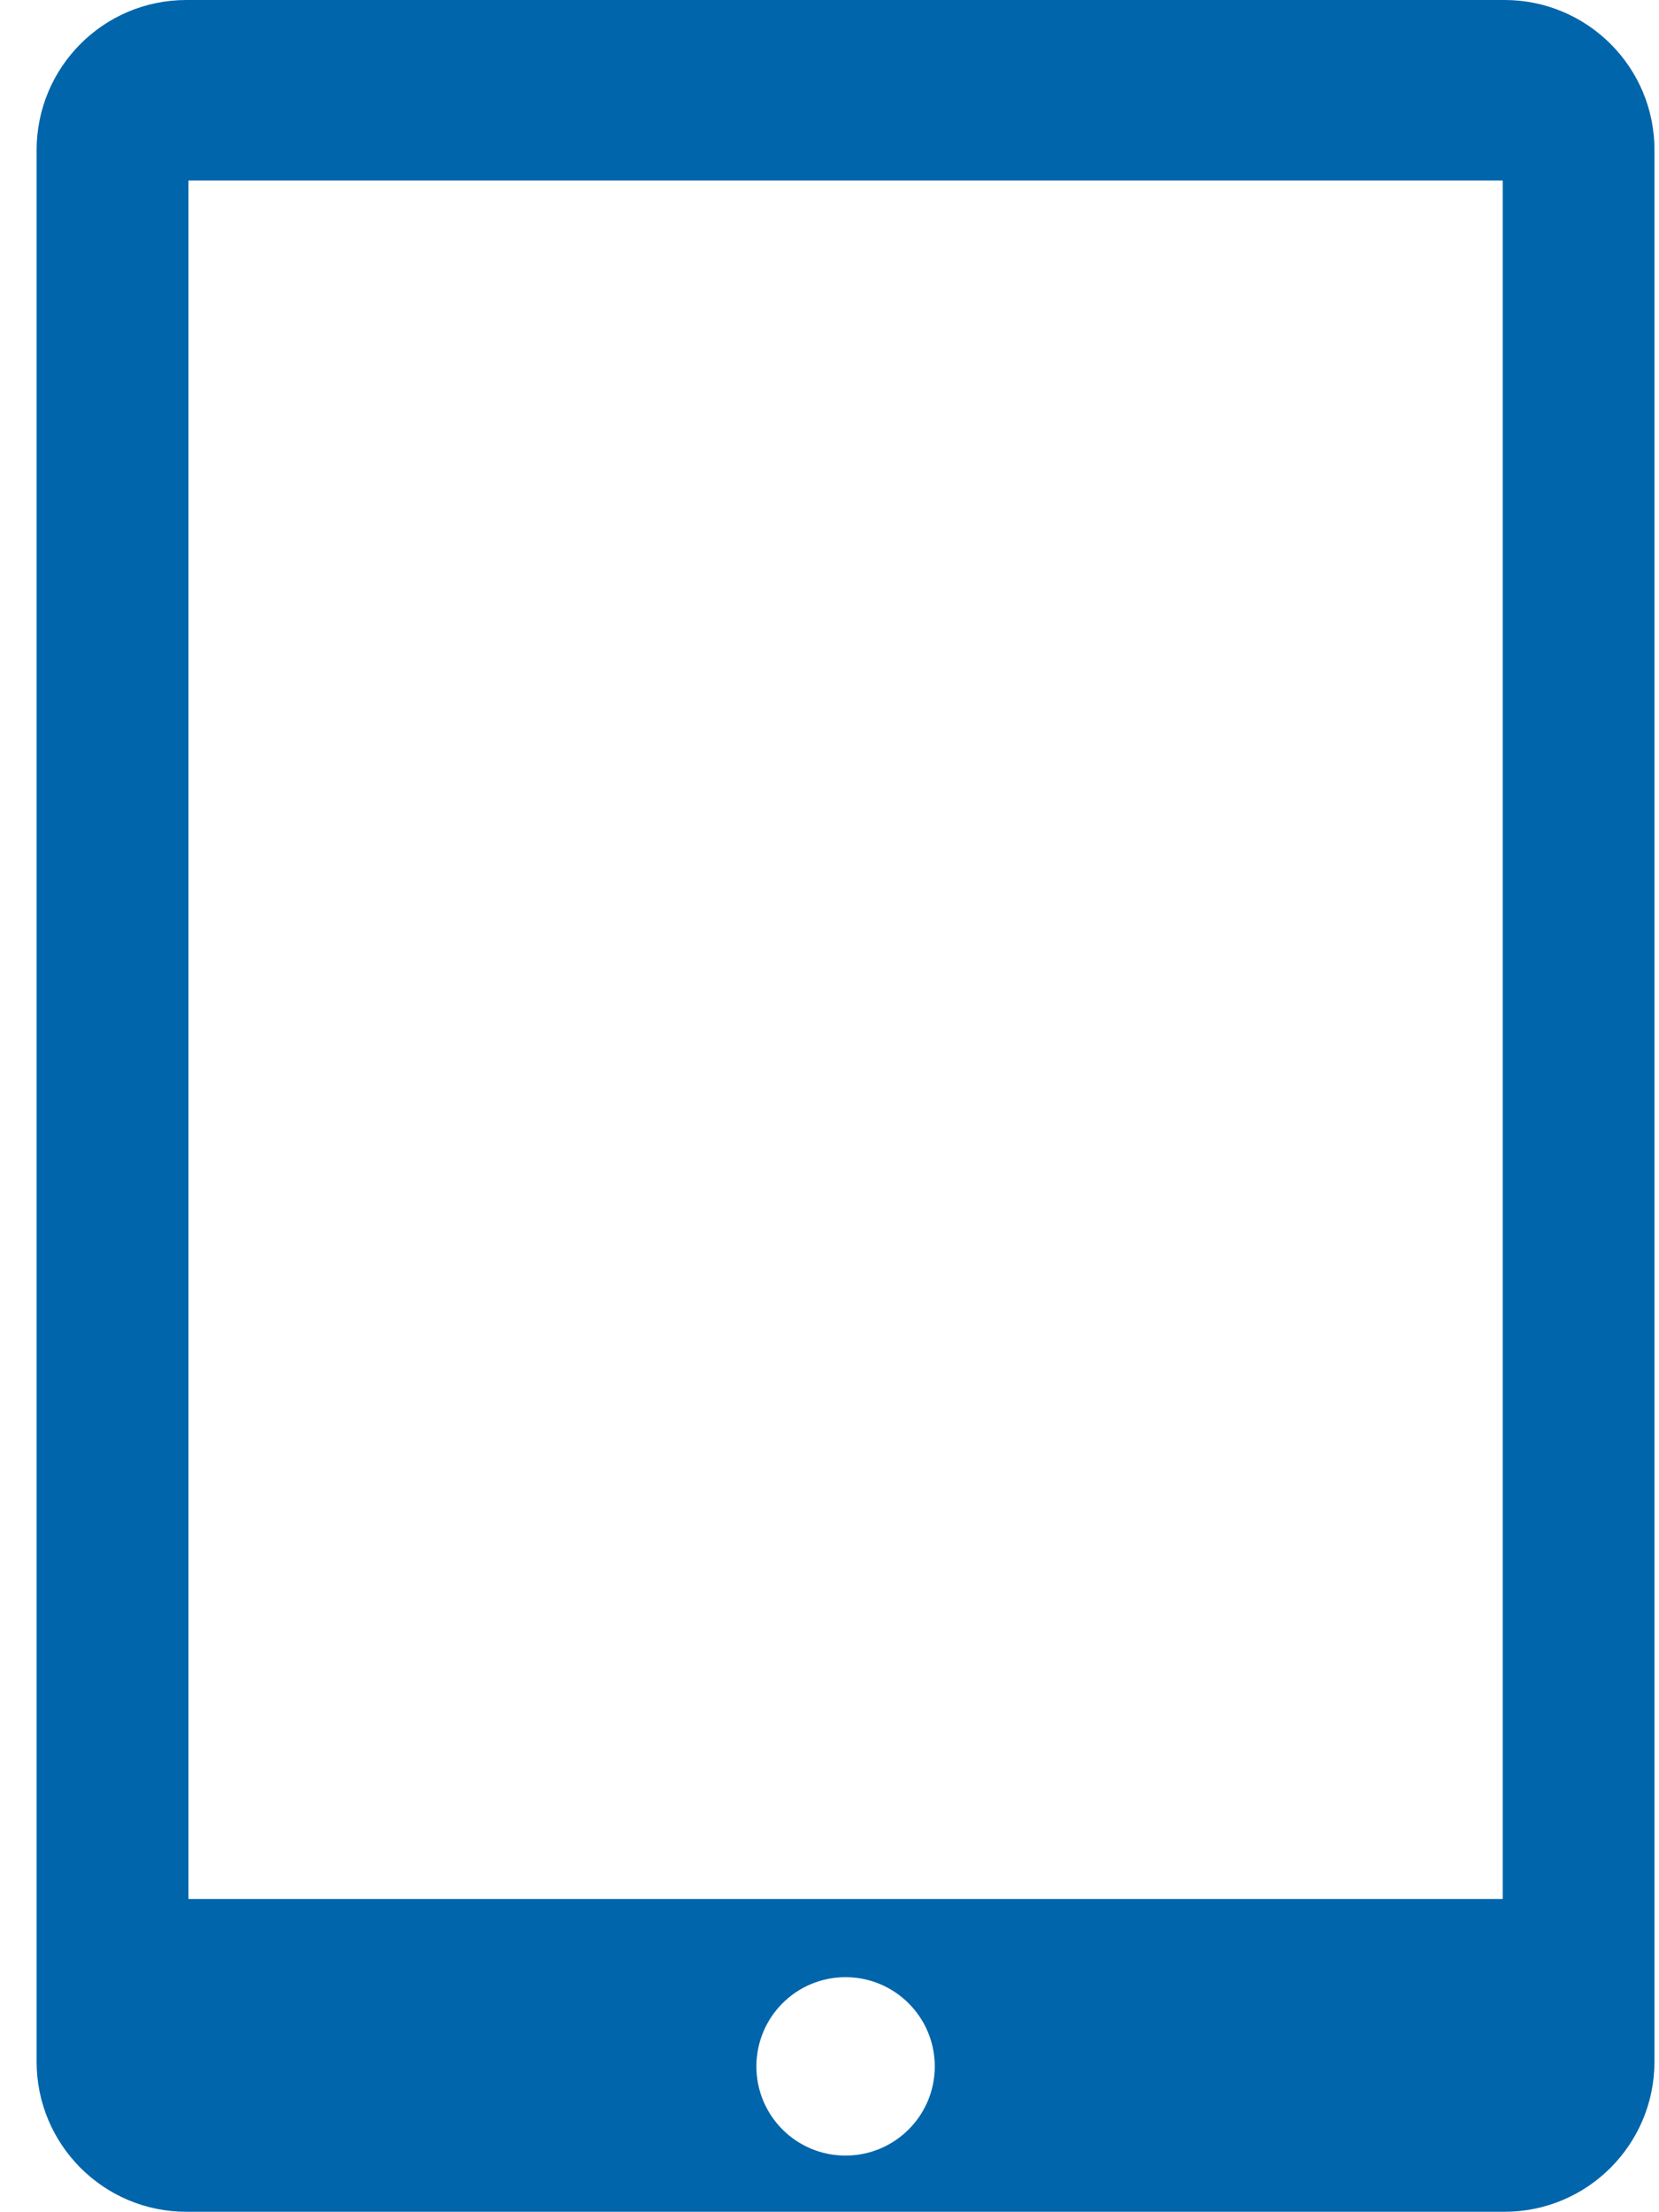 <svg width="15px" height="20px" viewBox="0 0 15 20" version="1.1" xmlns="http://www.w3.org/2000/svg">
  <title>icon (1)</title>
  <desc>Created with Sketch. Generator: Sketch 55.2 (78181) - https://sketchapp.com</desc>
  <g stroke="none" strokeWidth="1" fill="none" fillRule="evenodd">
    <g
      transform="translate(-261, -1000)"
      fill="#0065AB"
      fillRule="nonzero"
    >
      <g transform="translate(15, 148)">
        <g transform="translate(15, 700)">
          <g transform="translate(15, 54)">
            <g transform="translate(216, 98)">
              {/* eslint-disable-next-line max-len */}
              <path d="M13.603,0 L1.686,0 C0.935,0 0.331,0.608 0.331,1.358 L0.331,18.639 C0.331,19.387 0.935,19.996 1.686,19.996 L13.603,19.996 C14.352,19.996 14.959,19.388 14.959,18.639 L14.959,1.358 C14.961,0.608 14.352,0 13.603,0 Z M7.645,19.488 C7.199,19.488 6.839,19.127 6.839,18.682 C6.839,18.236 7.199,17.875 7.645,17.875 C8.09,17.875 8.452,18.236 8.452,18.682 C8.452,19.127 8.09,19.488 7.645,19.488 Z M13.587,17.168 L1.704,17.168 L1.704,1.632 L13.587,1.632 L13.587,17.168 L13.587,17.168 Z" />
            </g>
          </g>
        </g>
      </g>
    </g>
  </g>
</svg>
